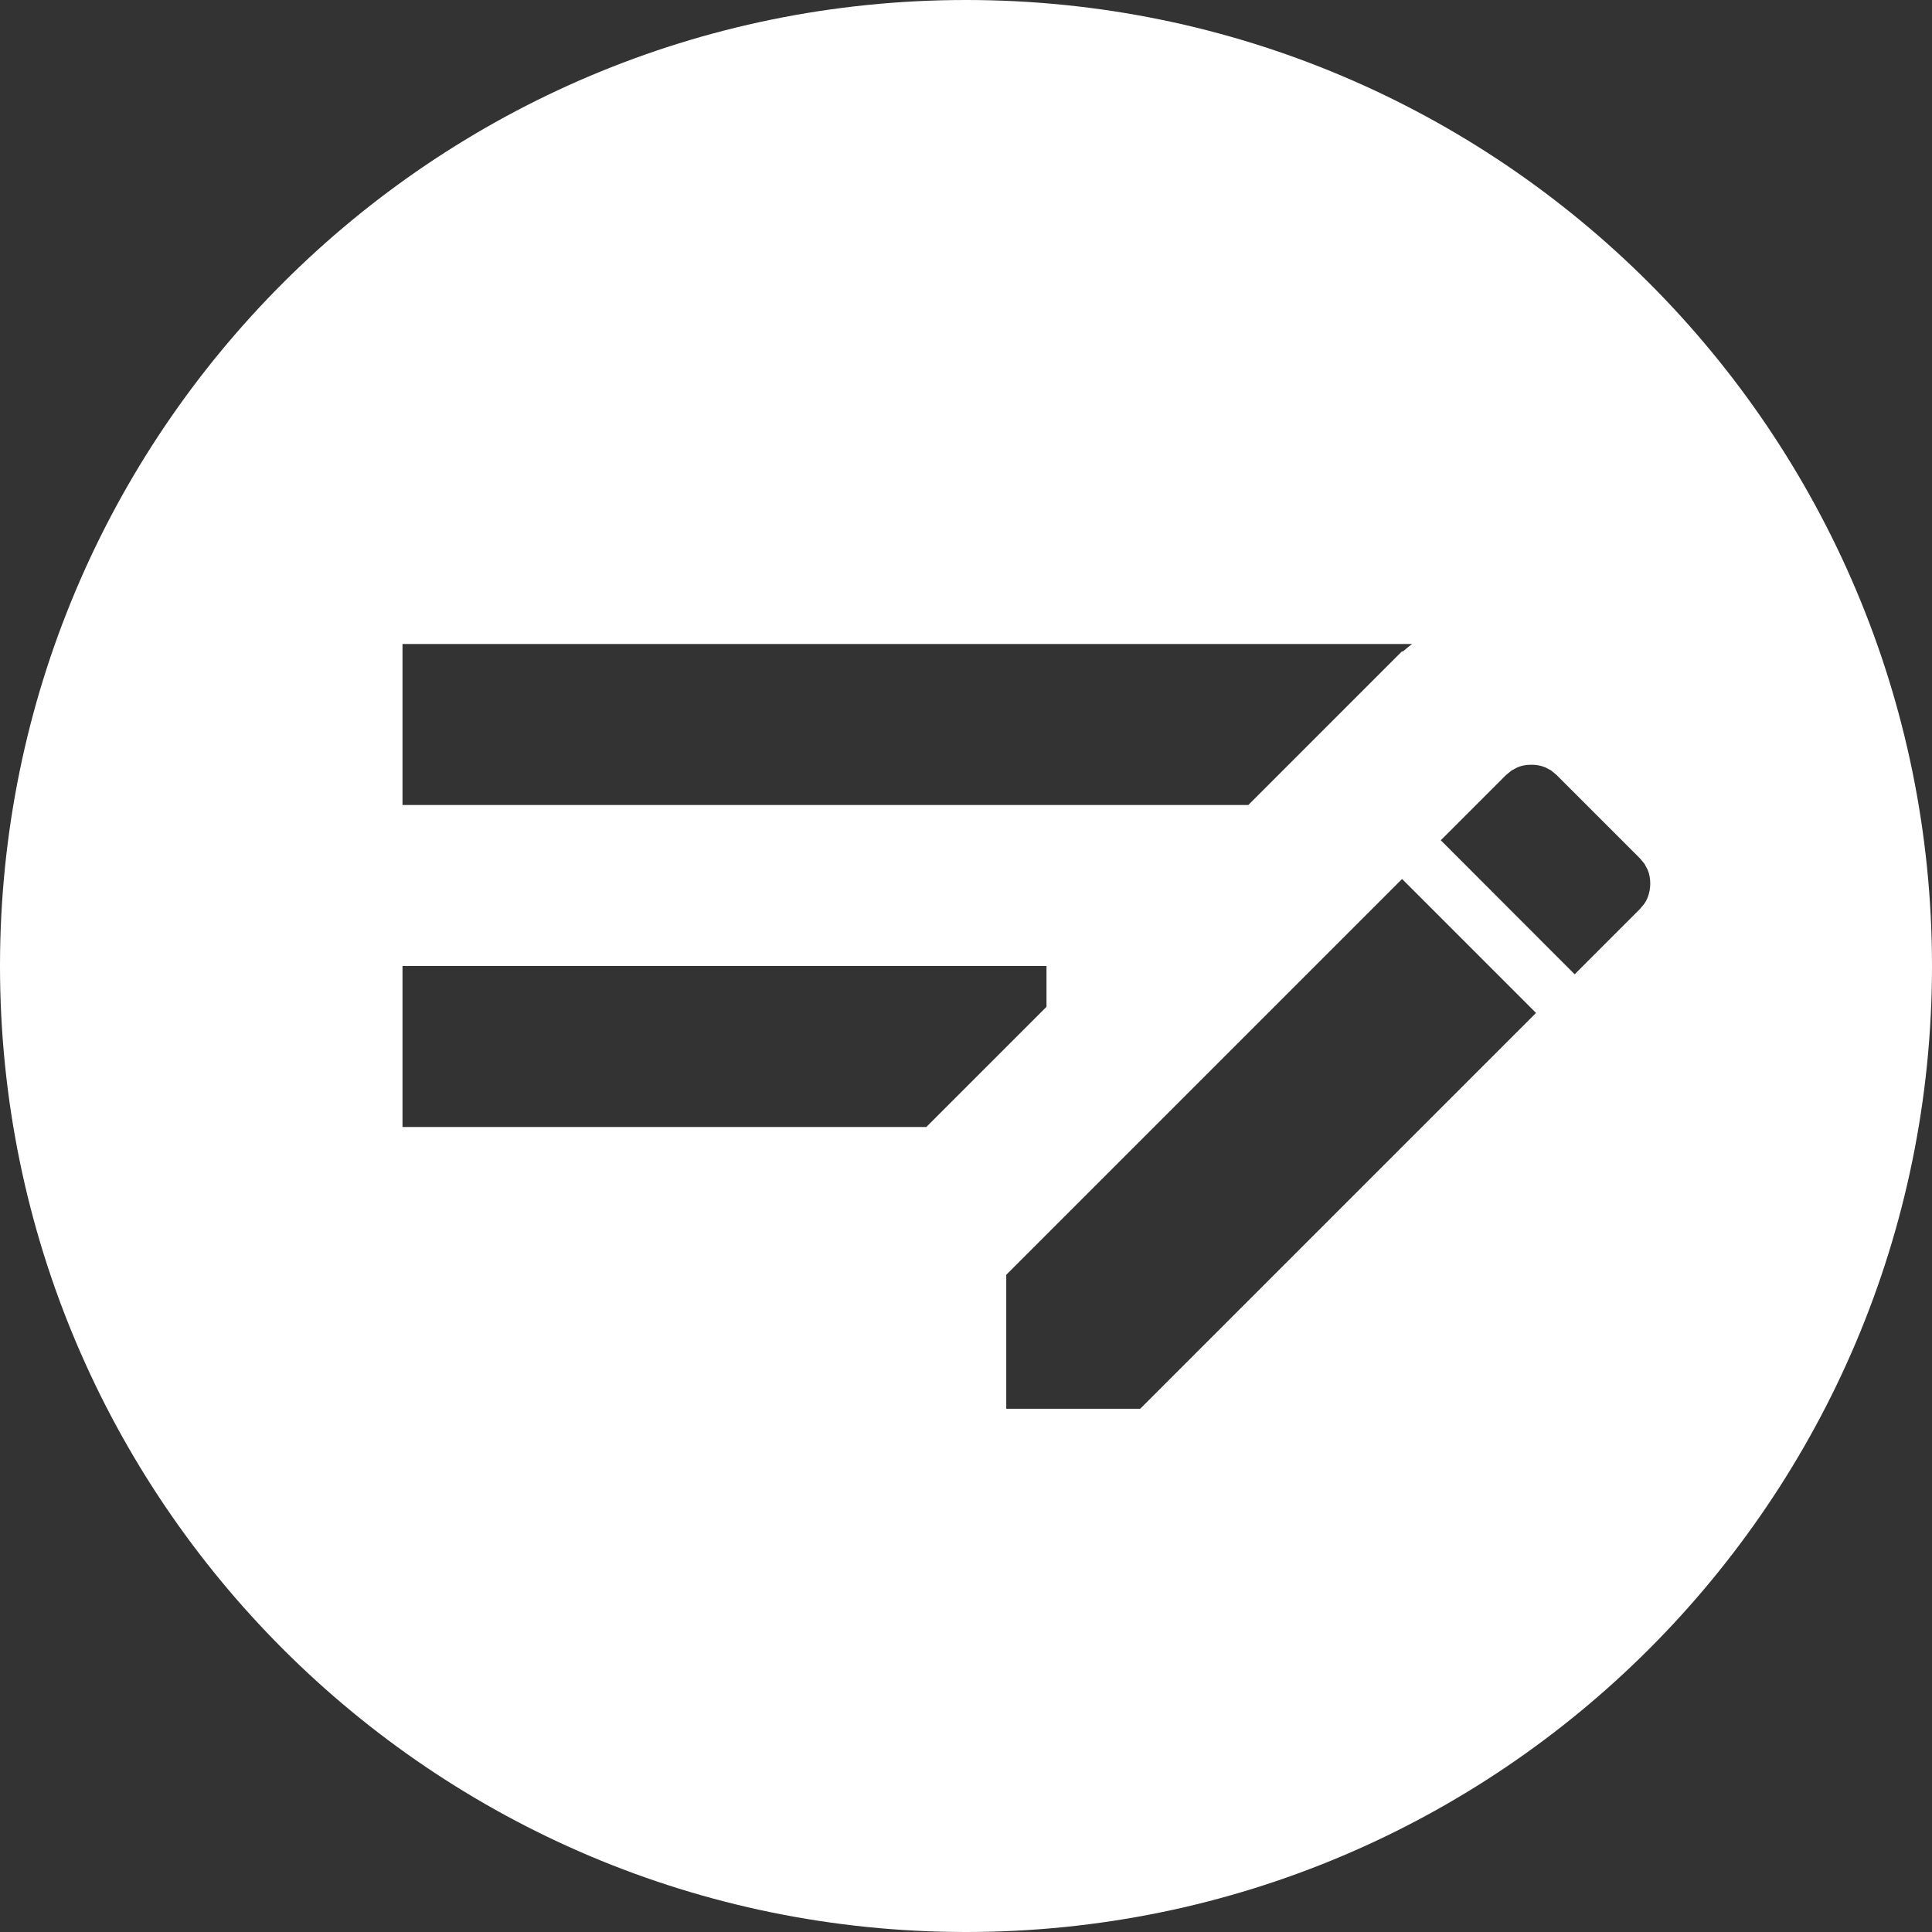 <svg xmlns="http://www.w3.org/2000/svg" fill="none" viewBox="0 0 24 24" height="24" width="24">
<rect x="0" y="0" width="24" height="24" fill="#333333" stroke="none"/>
<path fill="white" d="M12 0C18.627 0 24 5.373 24 12C24 18.627 18.627 24 12 24C5.373 24 0 18.627 0 12C0 5.373 5.373 0 12 0ZM17.417 10.919L12.5 15.836V17.5H14.164L19.081 12.583L17.417 10.919ZM13 12H5V14H11.507L13 12.507V12ZM19.023 9.5C18.96 9.5 18.903 9.51 18.851 9.532L18.776 9.572L18.708 9.628L17.898 10.438L19.561 12.103L20.372 11.292L20.428 11.224L20.45 11.188L20.468 11.149C20.489 11.094 20.5 11.036 20.5 10.977C20.5 10.915 20.49 10.857 20.468 10.805L20.428 10.73L20.372 10.663L19.337 9.628L19.27 9.572L19.195 9.532C19.14 9.51 19.082 9.499 19.023 9.5ZM17.542 8H5V10H15.507L17.417 8.09L17.423 8.096L17.501 8.031L17.542 8Z" clip-rule="evenodd" fill-rule="evenodd"></path>
</svg>
